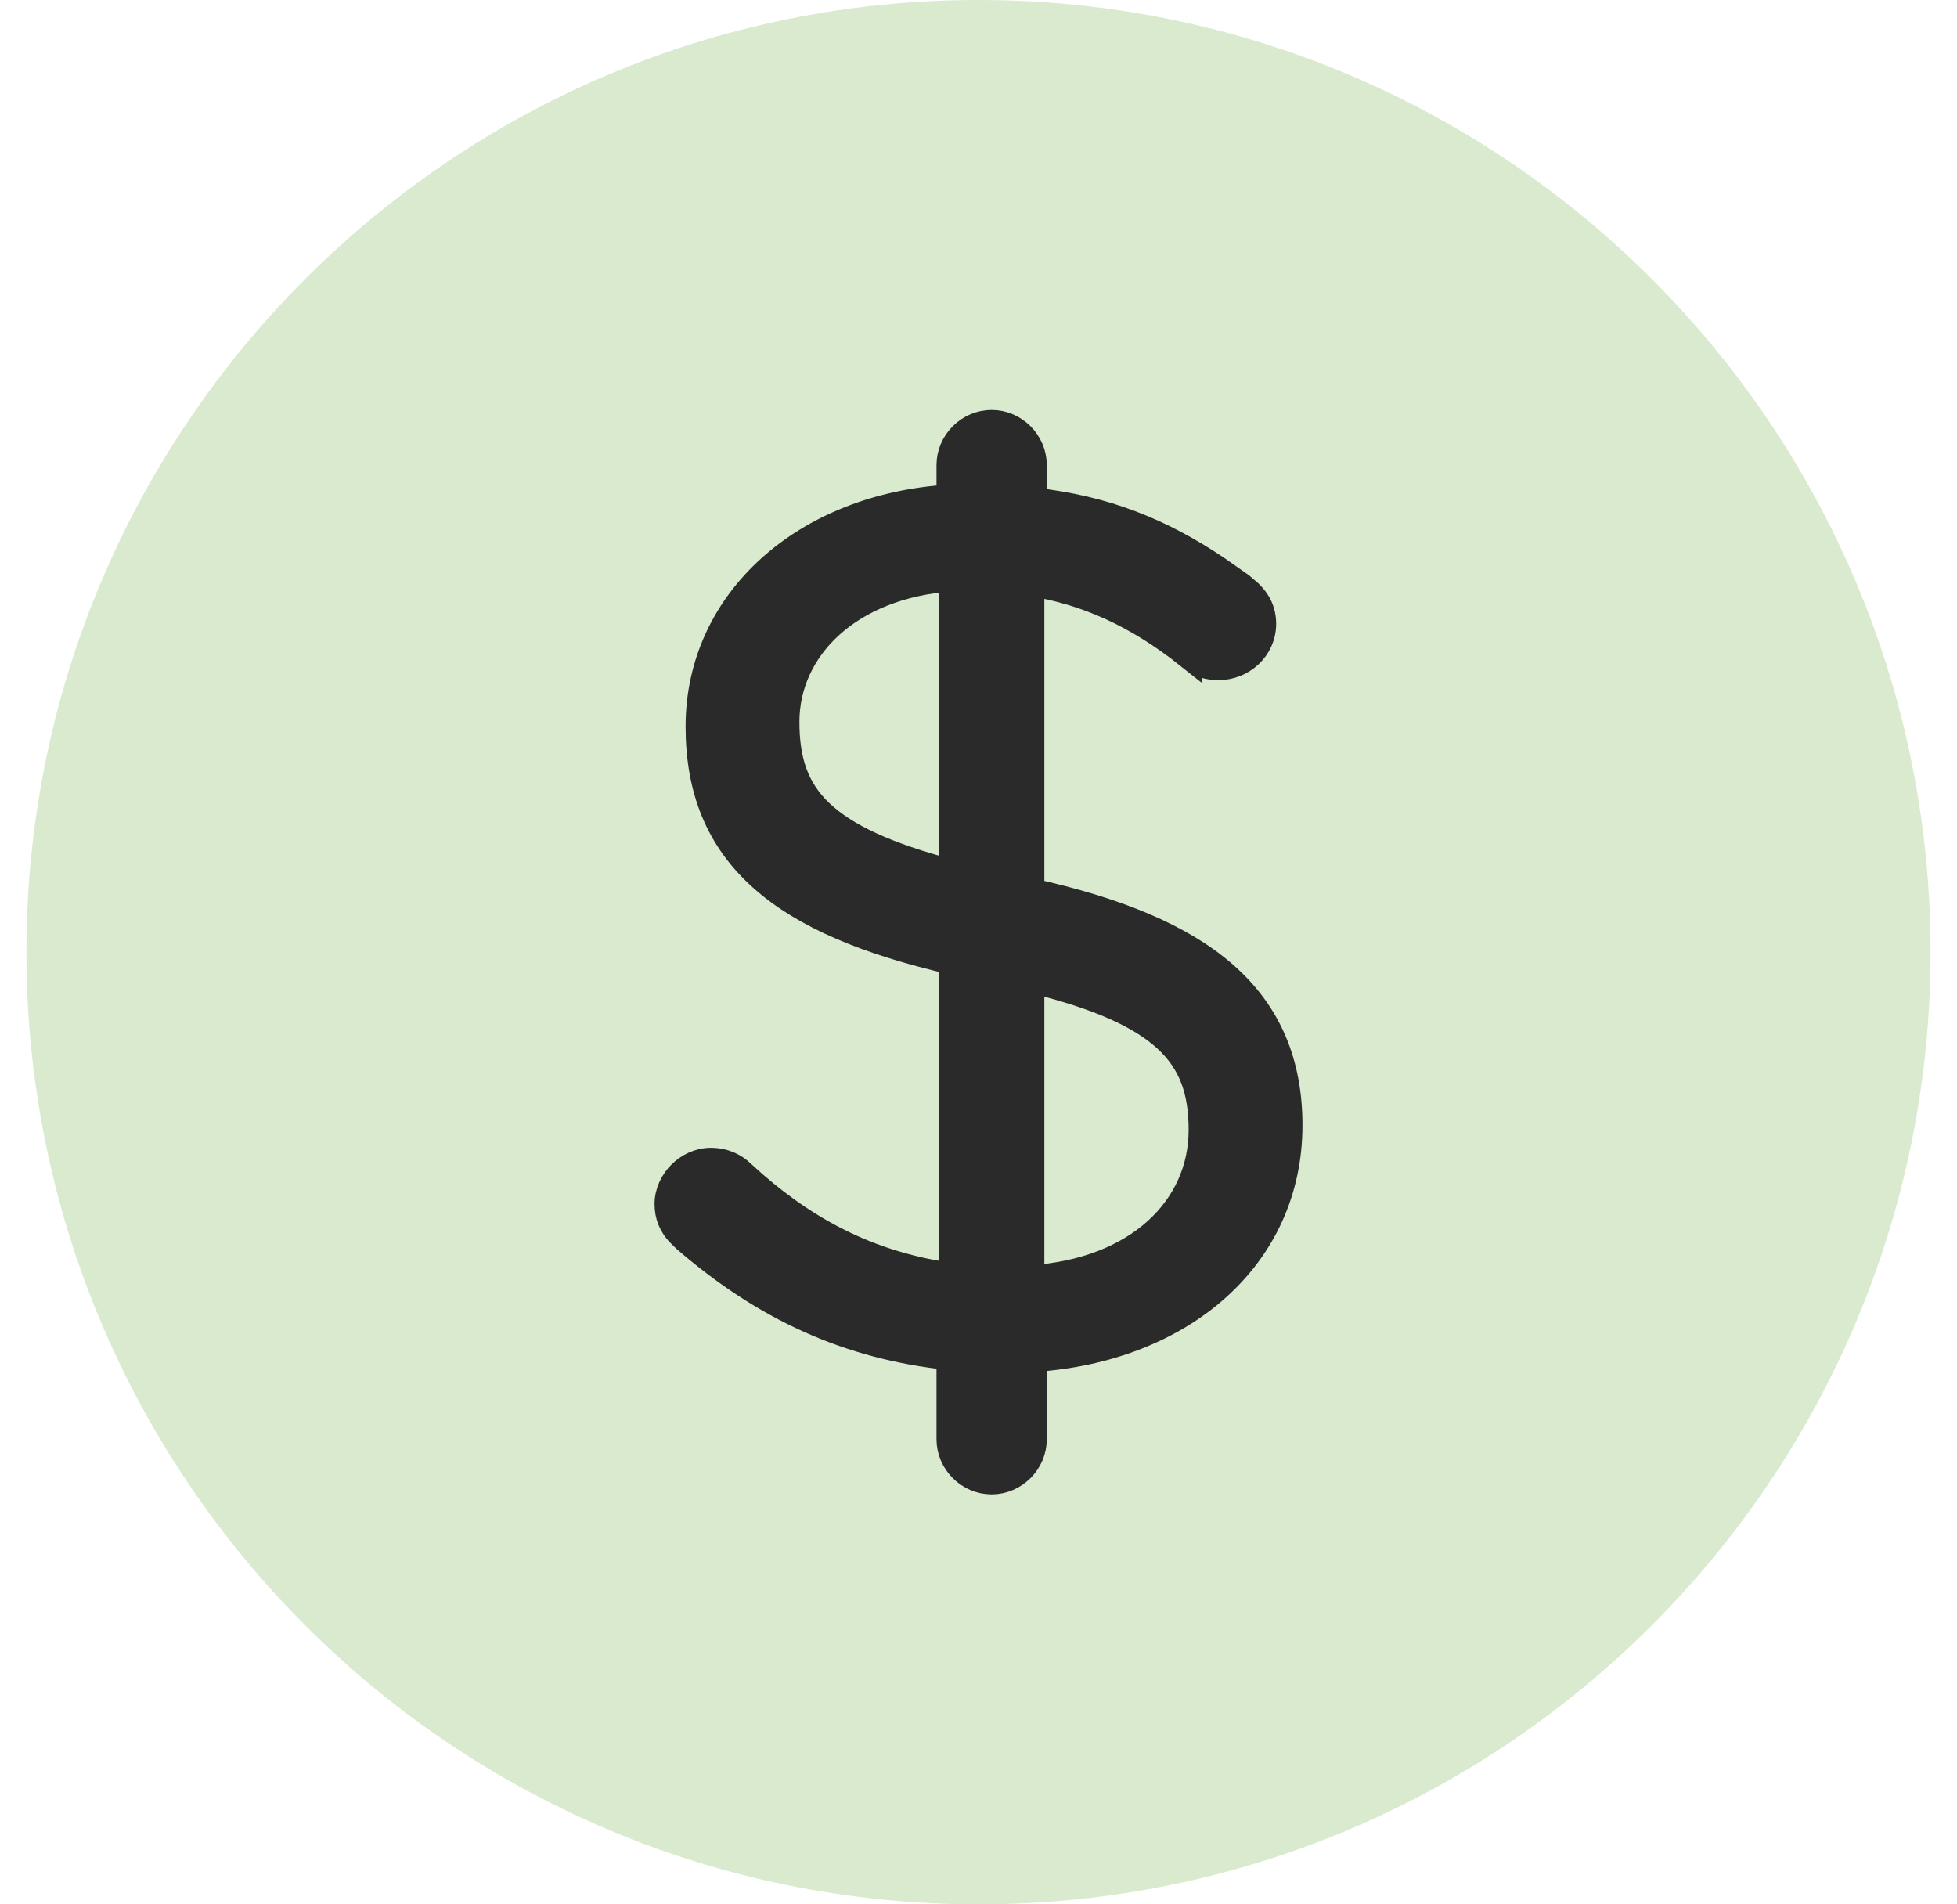 <svg xmlns="http://www.w3.org/2000/svg" width="37" height="36" viewBox="0 0 37 36" fill="none">
  <path d="M18.5 36C28.441 36 36.5 27.941 36.5 18C36.5 8.059 28.441 0 18.5 0C8.559 0 0.5 8.059 0.5 18C0.5 27.941 8.559 36 18.5 36Z" fill="#D9EACF"/>
  <path d="M18.748 8C19.18 8 19.541 8.36 19.541 8.792V9.468C20.901 9.616 21.957 10.053 22.992 10.744L23.461 11.073L23.465 11.077L23.622 11.212C23.671 11.26 23.717 11.313 23.755 11.371C23.836 11.495 23.878 11.633 23.878 11.793C23.878 12.26 23.482 12.607 23.041 12.607C22.959 12.607 22.865 12.601 22.764 12.565C22.665 12.531 22.573 12.474 22.479 12.395V12.396C21.492 11.611 20.533 11.186 19.495 11.021V16.852C21.126 17.214 22.331 17.714 23.137 18.415C23.988 19.156 24.375 20.103 24.375 21.273C24.375 23.769 22.331 25.505 19.541 25.686V27.208C19.541 27.64 19.18 28 18.748 28C18.317 28 17.956 27.64 17.956 27.208V25.651C16.037 25.452 14.451 24.715 12.961 23.426L12.828 23.296C12.707 23.157 12.625 22.988 12.625 22.762C12.625 22.539 12.727 22.337 12.87 22.193C13.014 22.05 13.216 21.948 13.44 21.948C13.716 21.948 13.91 22.069 14.017 22.173L14.248 22.381C15.346 23.337 16.535 23.925 18.002 24.127V18.175C16.394 17.804 15.211 17.31 14.421 16.61C13.585 15.87 13.212 14.923 13.212 13.734C13.212 11.352 15.228 9.575 17.956 9.41V8.792C17.956 8.36 18.317 8 18.748 8ZM19.495 24.168C21.512 24.036 22.722 22.839 22.723 21.363C22.723 20.634 22.541 20.083 22.042 19.63C21.564 19.195 20.772 18.83 19.495 18.52V24.168ZM18.002 10.929C16.051 11.063 14.864 12.257 14.864 13.645C14.864 14.367 15.032 14.912 15.512 15.367C15.971 15.803 16.741 16.174 18.002 16.503V10.929Z" fill="#2A2A2A" stroke="#2A2A2A" stroke-width="0.5"/>
</svg>